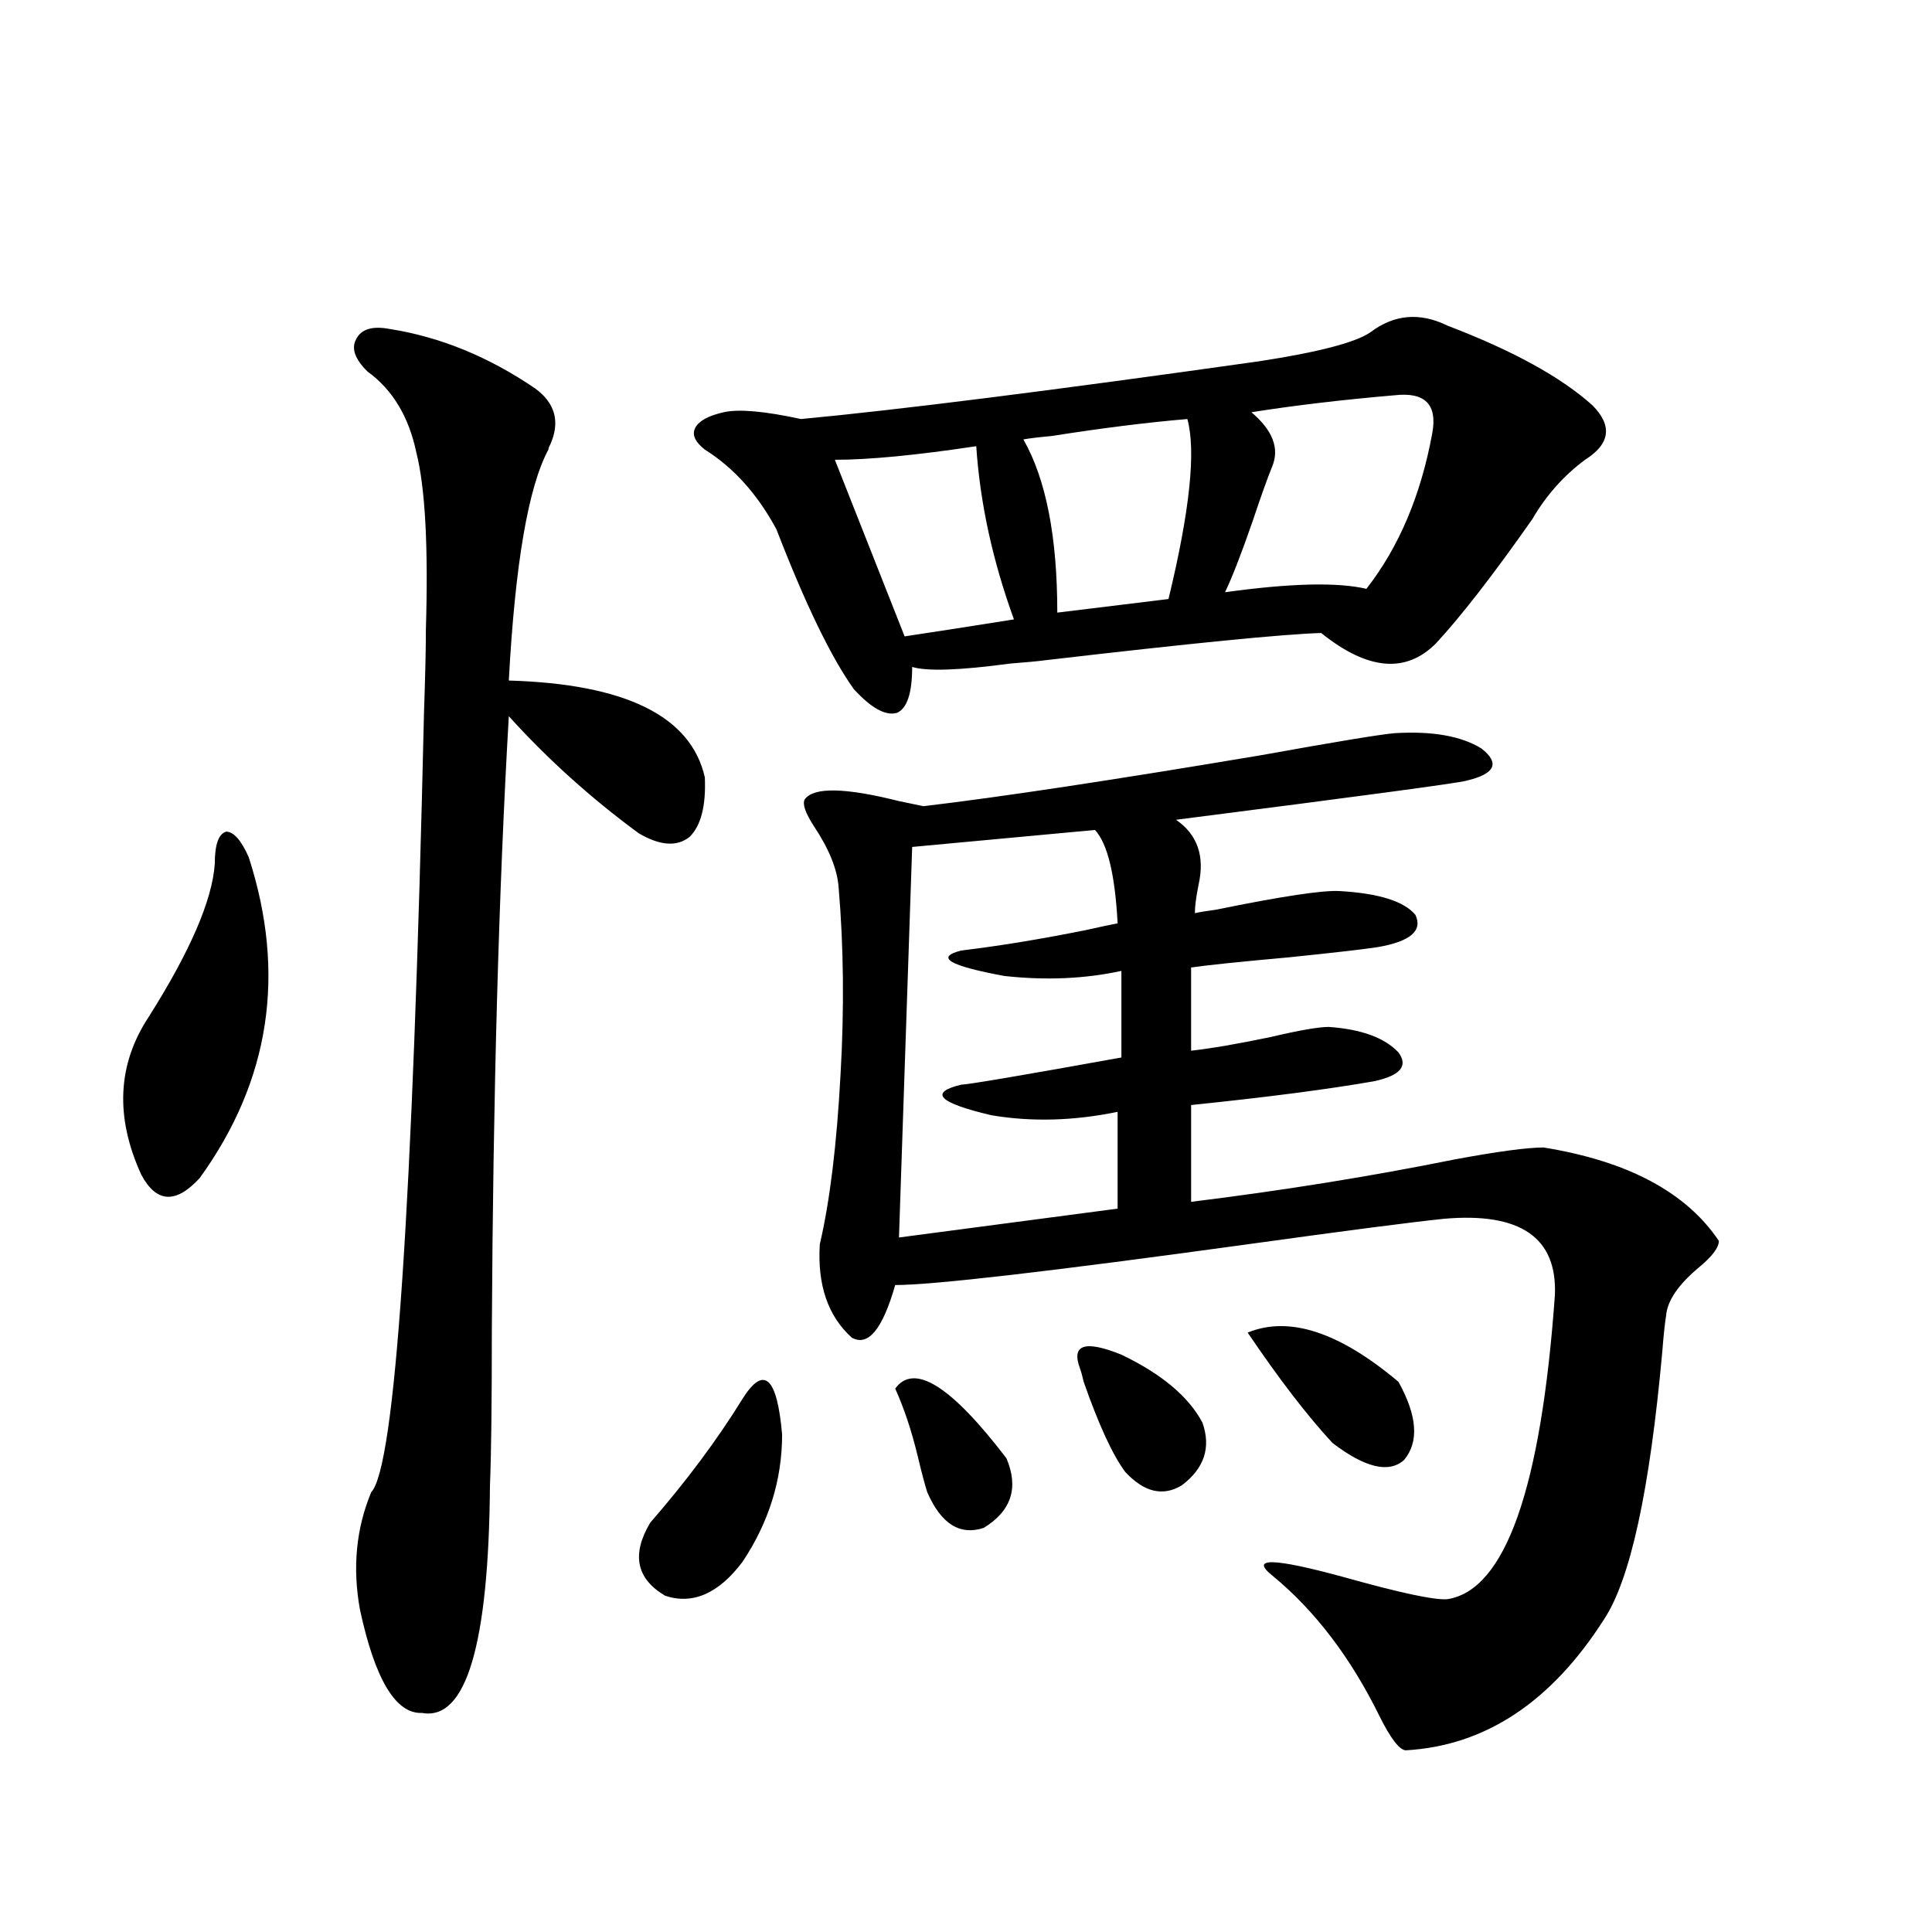 <?xml version="1.0" encoding="utf-8"?>
<!-- Generator: Adobe Illustrator 16.0.0, SVG Export Plug-In . SVG Version: 6.00 Build 0)  -->
<!DOCTYPE svg PUBLIC "-//W3C//DTD SVG 1.1//EN" "http://www.w3.org/Graphics/SVG/1.1/DTD/svg11.dtd">
<svg version="1.1" id="图层_1" xmlns="http://www.w3.org/2000/svg" xmlns:xlink="http://www.w3.org/1999/xlink" x="0px" y="0px"
	 width="1000px" height="1000px" viewBox="0 0 1000 1000" enable-background="new 0 0 1000 1000" xml:space="preserve">
<path d="M128.729,443.649c19.512,60.356,11.052,115.727-25.365,166.113c-12.362,13.486-22.438,12.895-30.243-1.758
	c-13.658-29.883-12.362-57.129,3.902-81.738c21.463-33.975,32.835-60.342,34.146-79.102c0-9.956,1.951-15.518,5.854-16.699
	C120.924,430.465,124.826,434.86,128.729,443.649z M201.897,170.309c26.006,4.106,51.051,14.365,75.12,30.762
	c10.396,7.622,13.003,17.29,7.805,29.004c-0.655,1.181-0.976,2.06-0.976,2.637c-10.411,19.336-17.24,59.189-20.487,119.531
	c60.486,1.758,94.297,18.457,101.461,50.098c0.641,14.653-1.951,24.912-7.805,30.762c-6.509,5.273-15.289,4.697-26.341-1.758
	c-24.725-18.155-47.163-38.37-67.315-60.645c-5.213,90.239-8.14,195.996-8.78,317.285c0,38.672-0.335,65.63-0.976,80.859
	c-0.655,82.617-12.362,121.866-35.121,117.773c-13.658,0.577-24.39-17.29-32.194-53.613c-3.902-21.67-1.951-41.885,5.854-60.645
	c12.348-12.881,21.463-147.354,27.316-403.418c0.641-18.745,0.976-33.096,0.976-43.066c1.296-42.764-0.335-73.238-4.878-91.406
	c-3.902-18.745-12.362-32.808-25.365-42.188c-6.509-6.441-8.46-12.002-5.854-16.699
	C186.929,170.309,192.782,168.551,201.897,170.309z M384.332,724.02c11.052-17.578,17.881-11.426,20.487,18.457
	c0,23.442-6.829,45.415-20.487,65.918c-12.362,16.411-25.7,22.275-39.999,17.578c-14.969-8.789-17.561-21.382-7.805-37.793
	C355.385,766.51,371.314,745.114,384.332,724.02z M749.201,168.551c33.811,12.895,58.855,26.669,75.12,41.309
	c10.396,10.547,9.101,19.927-3.902,28.125c-11.066,8.212-20.167,18.457-27.316,30.762c-20.167,28.716-36.752,50.098-49.755,64.16
	c-15.609,15.82-35.456,14.063-59.511-5.273c-19.512,0.591-66.995,5.273-142.436,14.063c-4.558,0.591-10.731,1.181-18.536,1.758
	c-26.021,3.516-42.926,4.106-50.73,1.758c0,13.486-2.606,21.396-7.805,23.73c-5.854,1.758-13.338-2.334-22.438-12.305
	c-11.707-16.397-25.045-43.945-39.999-82.617c-9.756-18.155-22.118-31.929-37.072-41.309c-5.213-4.092-6.829-7.91-4.878-11.426
	s6.829-6.152,14.634-7.91s21.128-0.577,39.999,3.516c50.075-4.683,129.098-14.639,237.067-29.883
	c30.563-4.683,49.755-9.668,57.56-14.941C721.55,162.701,734.888,161.52,749.201,168.551z M721.885,379.489
	c19.512-1.167,34.466,1.469,44.877,7.91c9.756,7.622,7.149,13.184-7.805,16.699c-3.902,1.181-53.992,7.91-150.24,20.215
	c11.052,7.622,14.954,18.759,11.707,33.398c-1.311,6.455-1.951,11.426-1.951,14.941c2.592-0.577,6.174-1.167,10.731-1.758
	c34.466-7.031,55.929-10.245,64.389-9.668c20.152,1.181,33.17,5.273,39.023,12.305c3.902,8.212-2.606,13.774-19.512,16.699
	c-7.805,1.181-23.094,2.939-45.853,5.273c-26.021,2.348-42.926,4.106-50.73,5.273v43.066c10.396-1.167,24.055-3.516,40.975-7.031
	c14.954-3.516,25.03-5.273,30.243-5.273c16.905,1.181,28.933,5.576,36.097,13.184c5.198,7.031,0.976,12.016-12.683,14.941
	c-23.414,4.106-54.968,8.212-94.632,12.305v50.098c47.469-5.85,93.001-13.184,136.582-21.973
	c22.104-4.092,37.393-6.152,45.853-6.152c43.566,7.031,73.81,23.154,90.729,48.34c0,3.516-3.582,8.212-10.731,14.063
	c-10.411,8.789-15.944,17.001-16.585,24.609c-0.655,4.106-1.311,10.259-1.951,18.457c-6.509,72.07-16.585,118.364-30.243,138.867
	c-27.316,42.764-61.462,65.327-102.437,67.676c-3.262,0-7.805-5.864-13.658-17.578c-14.969-30.473-33.505-54.794-55.608-72.949
	c-11.707-9.366,0.641-9.077,37.072,0.879c29.268,8.212,47.148,12.016,53.657,11.426c29.908-4.683,48.444-57.129,55.608-157.324
	c1.296-29.883-17.896-43.066-57.56-39.551c-16.92,1.758-50.73,6.152-101.461,13.184c-102.116,14.063-162.923,21.094-182.435,21.094
	c-6.509,22.852-13.993,31.943-22.438,27.246c-12.362-11.124-17.896-27.246-16.585-48.34c5.198-22.261,8.78-51.553,10.731-87.891
	c1.951-33.975,1.616-66.206-0.976-96.68c-0.655-9.366-4.878-19.913-12.683-31.641c-4.558-7.031-6.188-11.714-4.878-14.063
	c4.543-6.441,20.808-6.152,48.779,0.879c5.854,1.181,10.076,2.06,12.683,2.637c39.664-4.683,97.879-13.472,174.63-26.367
	C691.642,383.883,714.721,380.079,721.885,379.489z M505.305,230.953c-31.219,4.697-55.608,7.031-73.169,7.031l36.097,91.406
	c15.609-2.334,34.466-5.273,56.584-8.789C513.75,290.142,507.256,260.26,505.305,230.953z M463.354,718.746
	c9.756-13.472,28.933-1.456,57.56,36.035c6.494,15.244,2.592,27.246-11.707,36.035c-12.362,4.106-22.118-2.046-29.268-18.457
	c-1.311-4.092-2.927-10.245-4.878-18.457C471.8,740.431,467.897,728.717,463.354,718.746z M566.767,429.586l-94.632,8.789
	l-6.829,202.148l113.168-14.941v-50.098c-22.773,4.697-44.557,5.273-65.364,1.758c-27.316-6.441-32.529-11.714-15.609-15.82
	c3.247,0,30.884-4.683,82.925-14.063v-44.824c-18.871,4.106-39.023,4.985-60.486,2.637c-28.627-5.273-36.097-9.668-22.438-13.184
	c19.512-2.334,40.975-5.85,64.389-10.547c7.805-1.758,13.323-2.925,16.585-3.516C577.163,452.74,573.261,436.617,566.767,429.586z
	 M614.57,216.891c-20.822,1.758-44.236,4.697-70.242,8.789c-6.509,0.591-11.387,1.181-14.634,1.758
	c11.707,20.517,17.561,50.4,17.561,89.648l57.56-7.031C615.866,264.352,619.113,233.302,614.57,216.891z M558.962,708.199
	c-4.558-12.305,2.592-14.639,21.463-7.031c20.808,9.97,34.786,21.684,41.95,35.156c4.543,12.895,0.976,23.73-10.731,32.52
	c-9.756,5.864-19.512,3.516-29.268-7.031c-6.509-8.789-13.658-24.307-21.463-46.582
	C560.258,712.306,559.603,709.957,558.962,708.199z M721.885,204.586c-27.316,2.348-52.041,5.273-74.145,8.789
	c11.052,9.38,14.634,18.759,10.731,28.125c-2.606,6.455-5.854,15.532-9.756,27.246c-5.854,17.001-10.731,29.594-14.634,37.793
	c33.811-4.683,58.2-5.273,73.169-1.758c16.905-21.67,28.292-48.628,34.146-80.859C743.988,209.283,737.494,202.828,721.885,204.586z
	 M645.789,689.742c21.463-8.789,47.469-0.288,78.047,25.488c9.756,17.578,10.731,31.064,2.927,40.43
	c-7.805,7.031-20.167,4.106-37.072-8.789C676.673,732.809,662.039,713.775,645.789,689.742z"/>
</svg>
